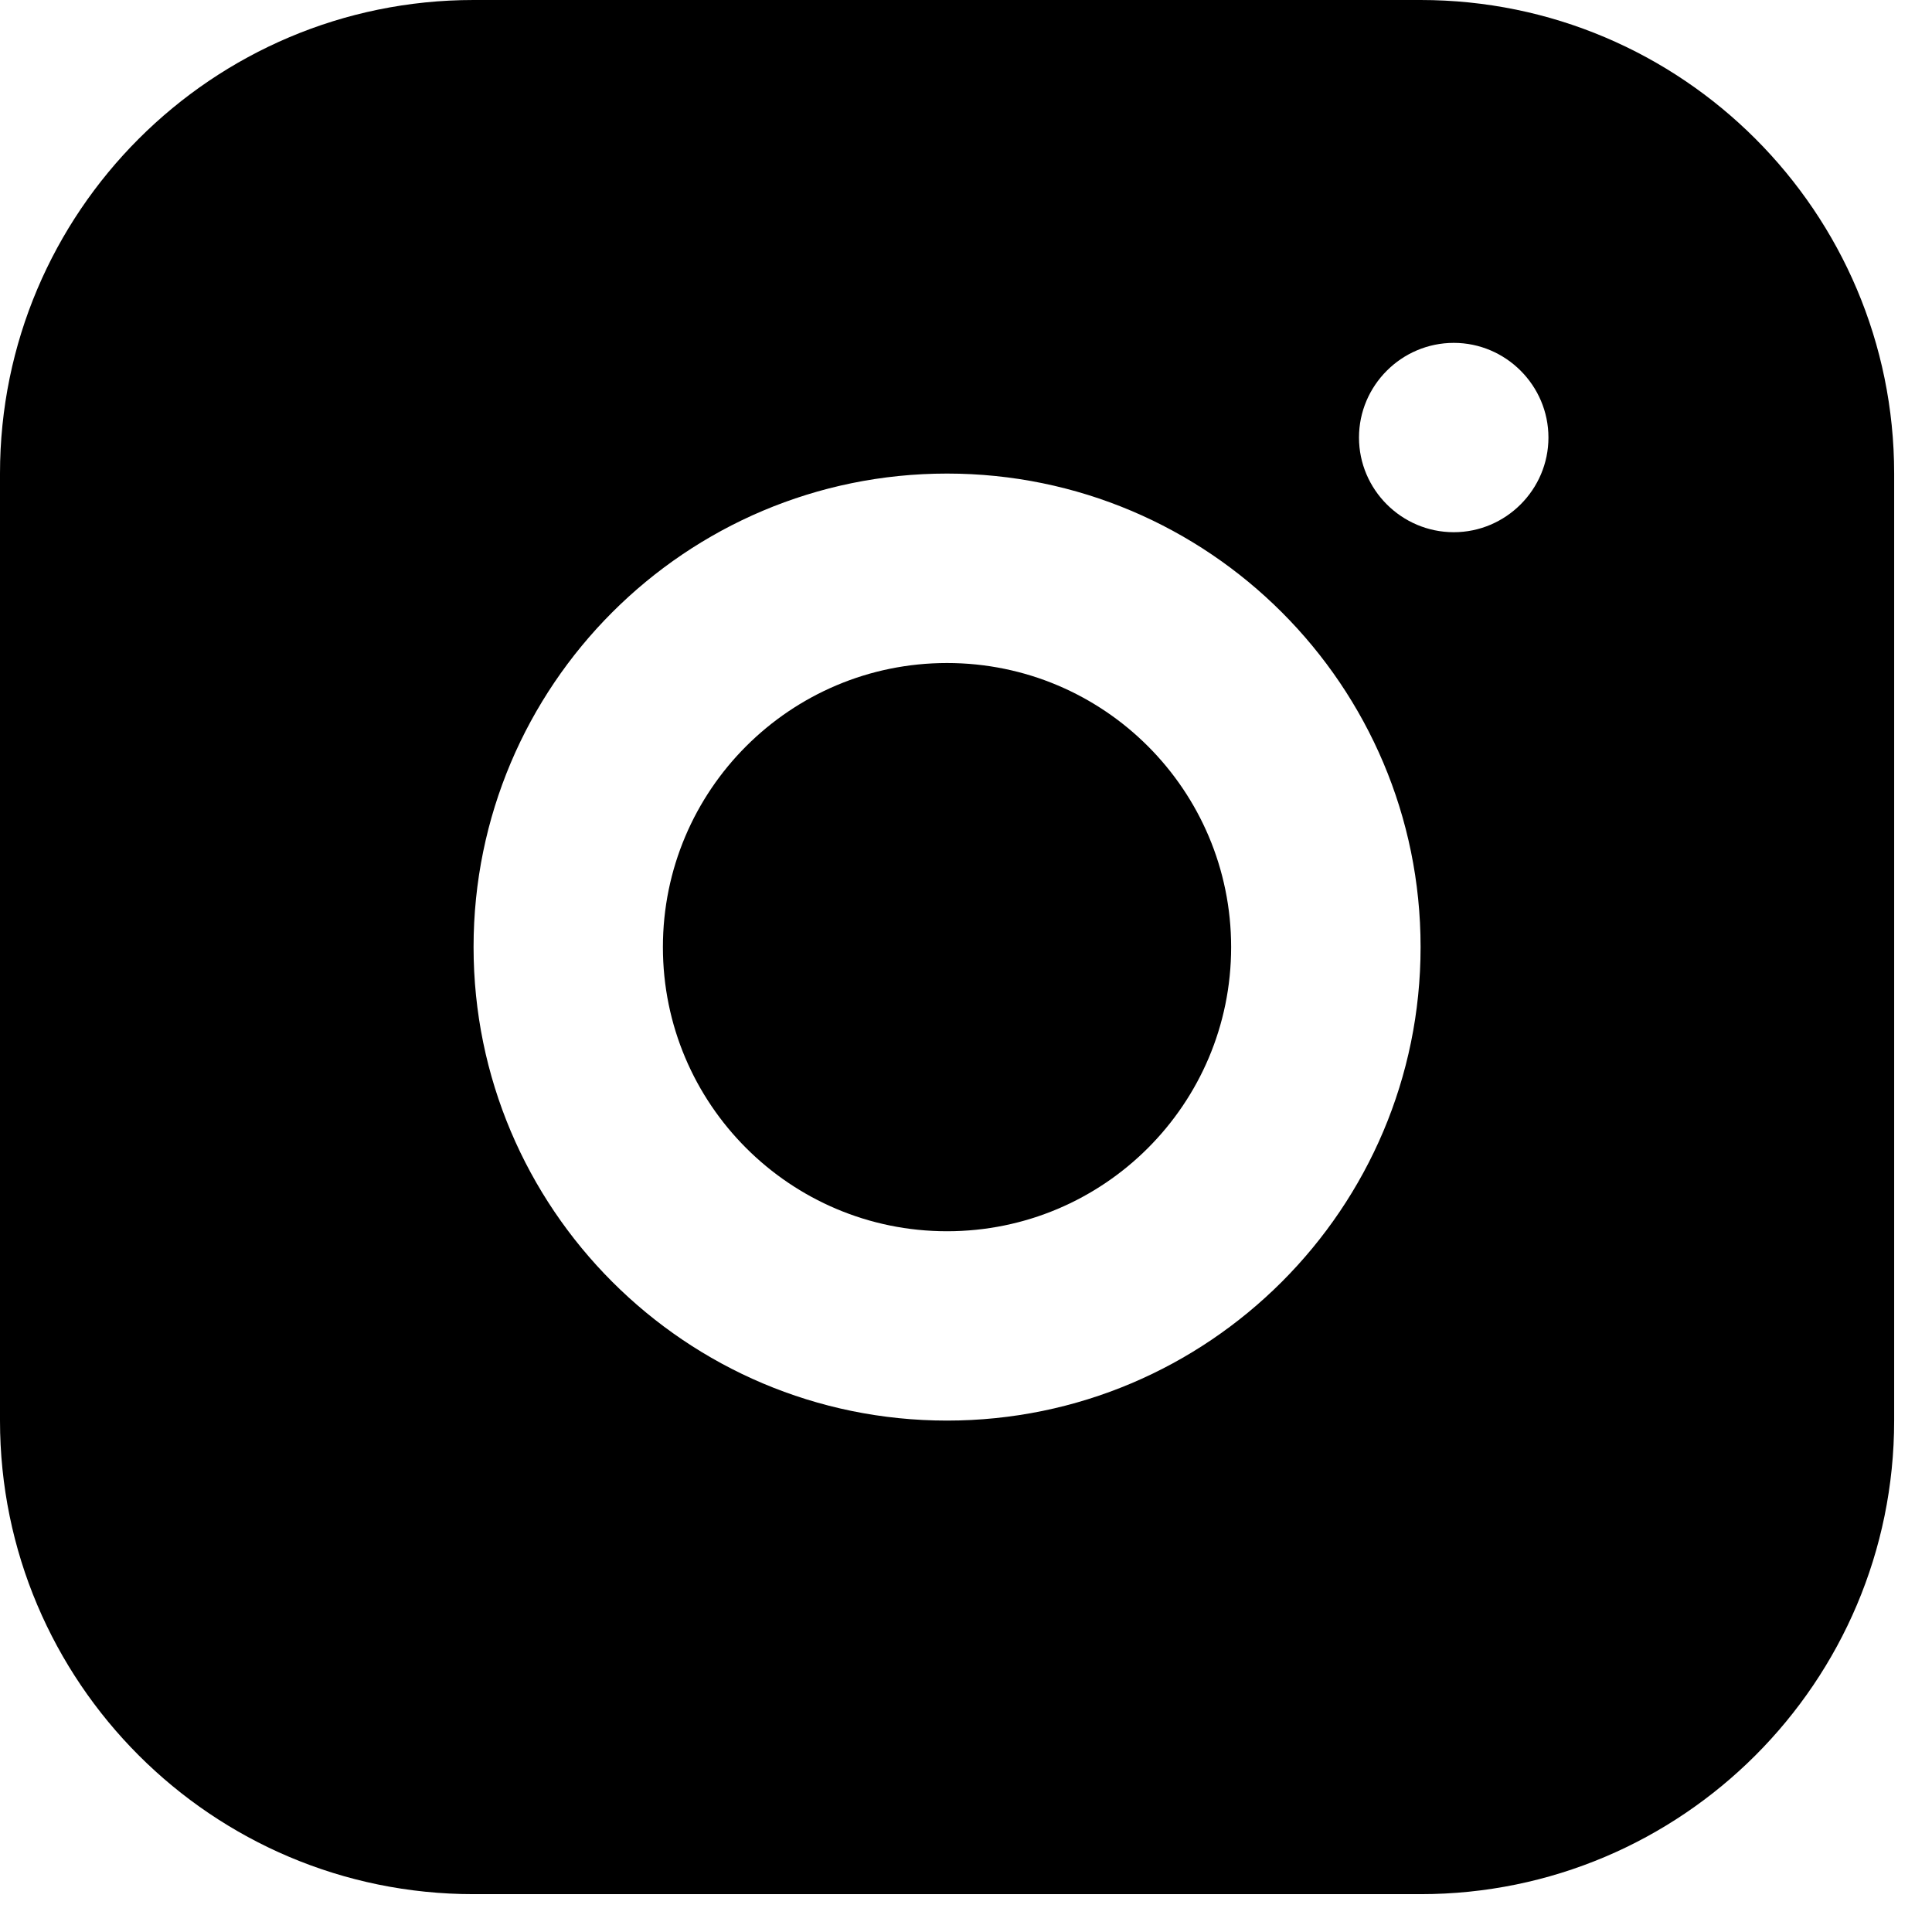 <svg width="17" height="17" viewBox="0 0 17 17" fill="none" xmlns="http://www.w3.org/2000/svg">
<path d="M12.5 0H4.167C1.867 0 0 1.867 0 4.167V12.5C0 14.8 1.867 16.667 4.167 16.667H12.5C14.8 16.667 16.667 14.8 16.667 12.5V4.167C16.667 1.867 14.8 0 12.5 0ZM8.333 12.5C6.033 12.5 4.167 10.633 4.167 8.333C4.167 6.033 6.033 4.167 8.333 4.167C10.633 4.167 12.5 6.033 12.5 8.333C12.5 10.633 10.633 12.5 8.333 12.5ZM12.792 4.683C12.333 4.683 11.958 4.308 11.958 3.85C11.958 3.392 12.333 3.017 12.792 3.017C13.25 3.017 13.625 3.392 13.625 3.85C13.625 4.308 13.25 4.683 12.792 4.683Z" fill="black"/>
<path d="M8.333 10.834C9.714 10.834 10.833 9.715 10.833 8.334C10.833 6.953 9.714 5.834 8.333 5.834C6.953 5.834 5.833 6.953 5.833 8.334C5.833 9.715 6.953 10.834 8.333 10.834Z" fill="black"/>
</svg>
